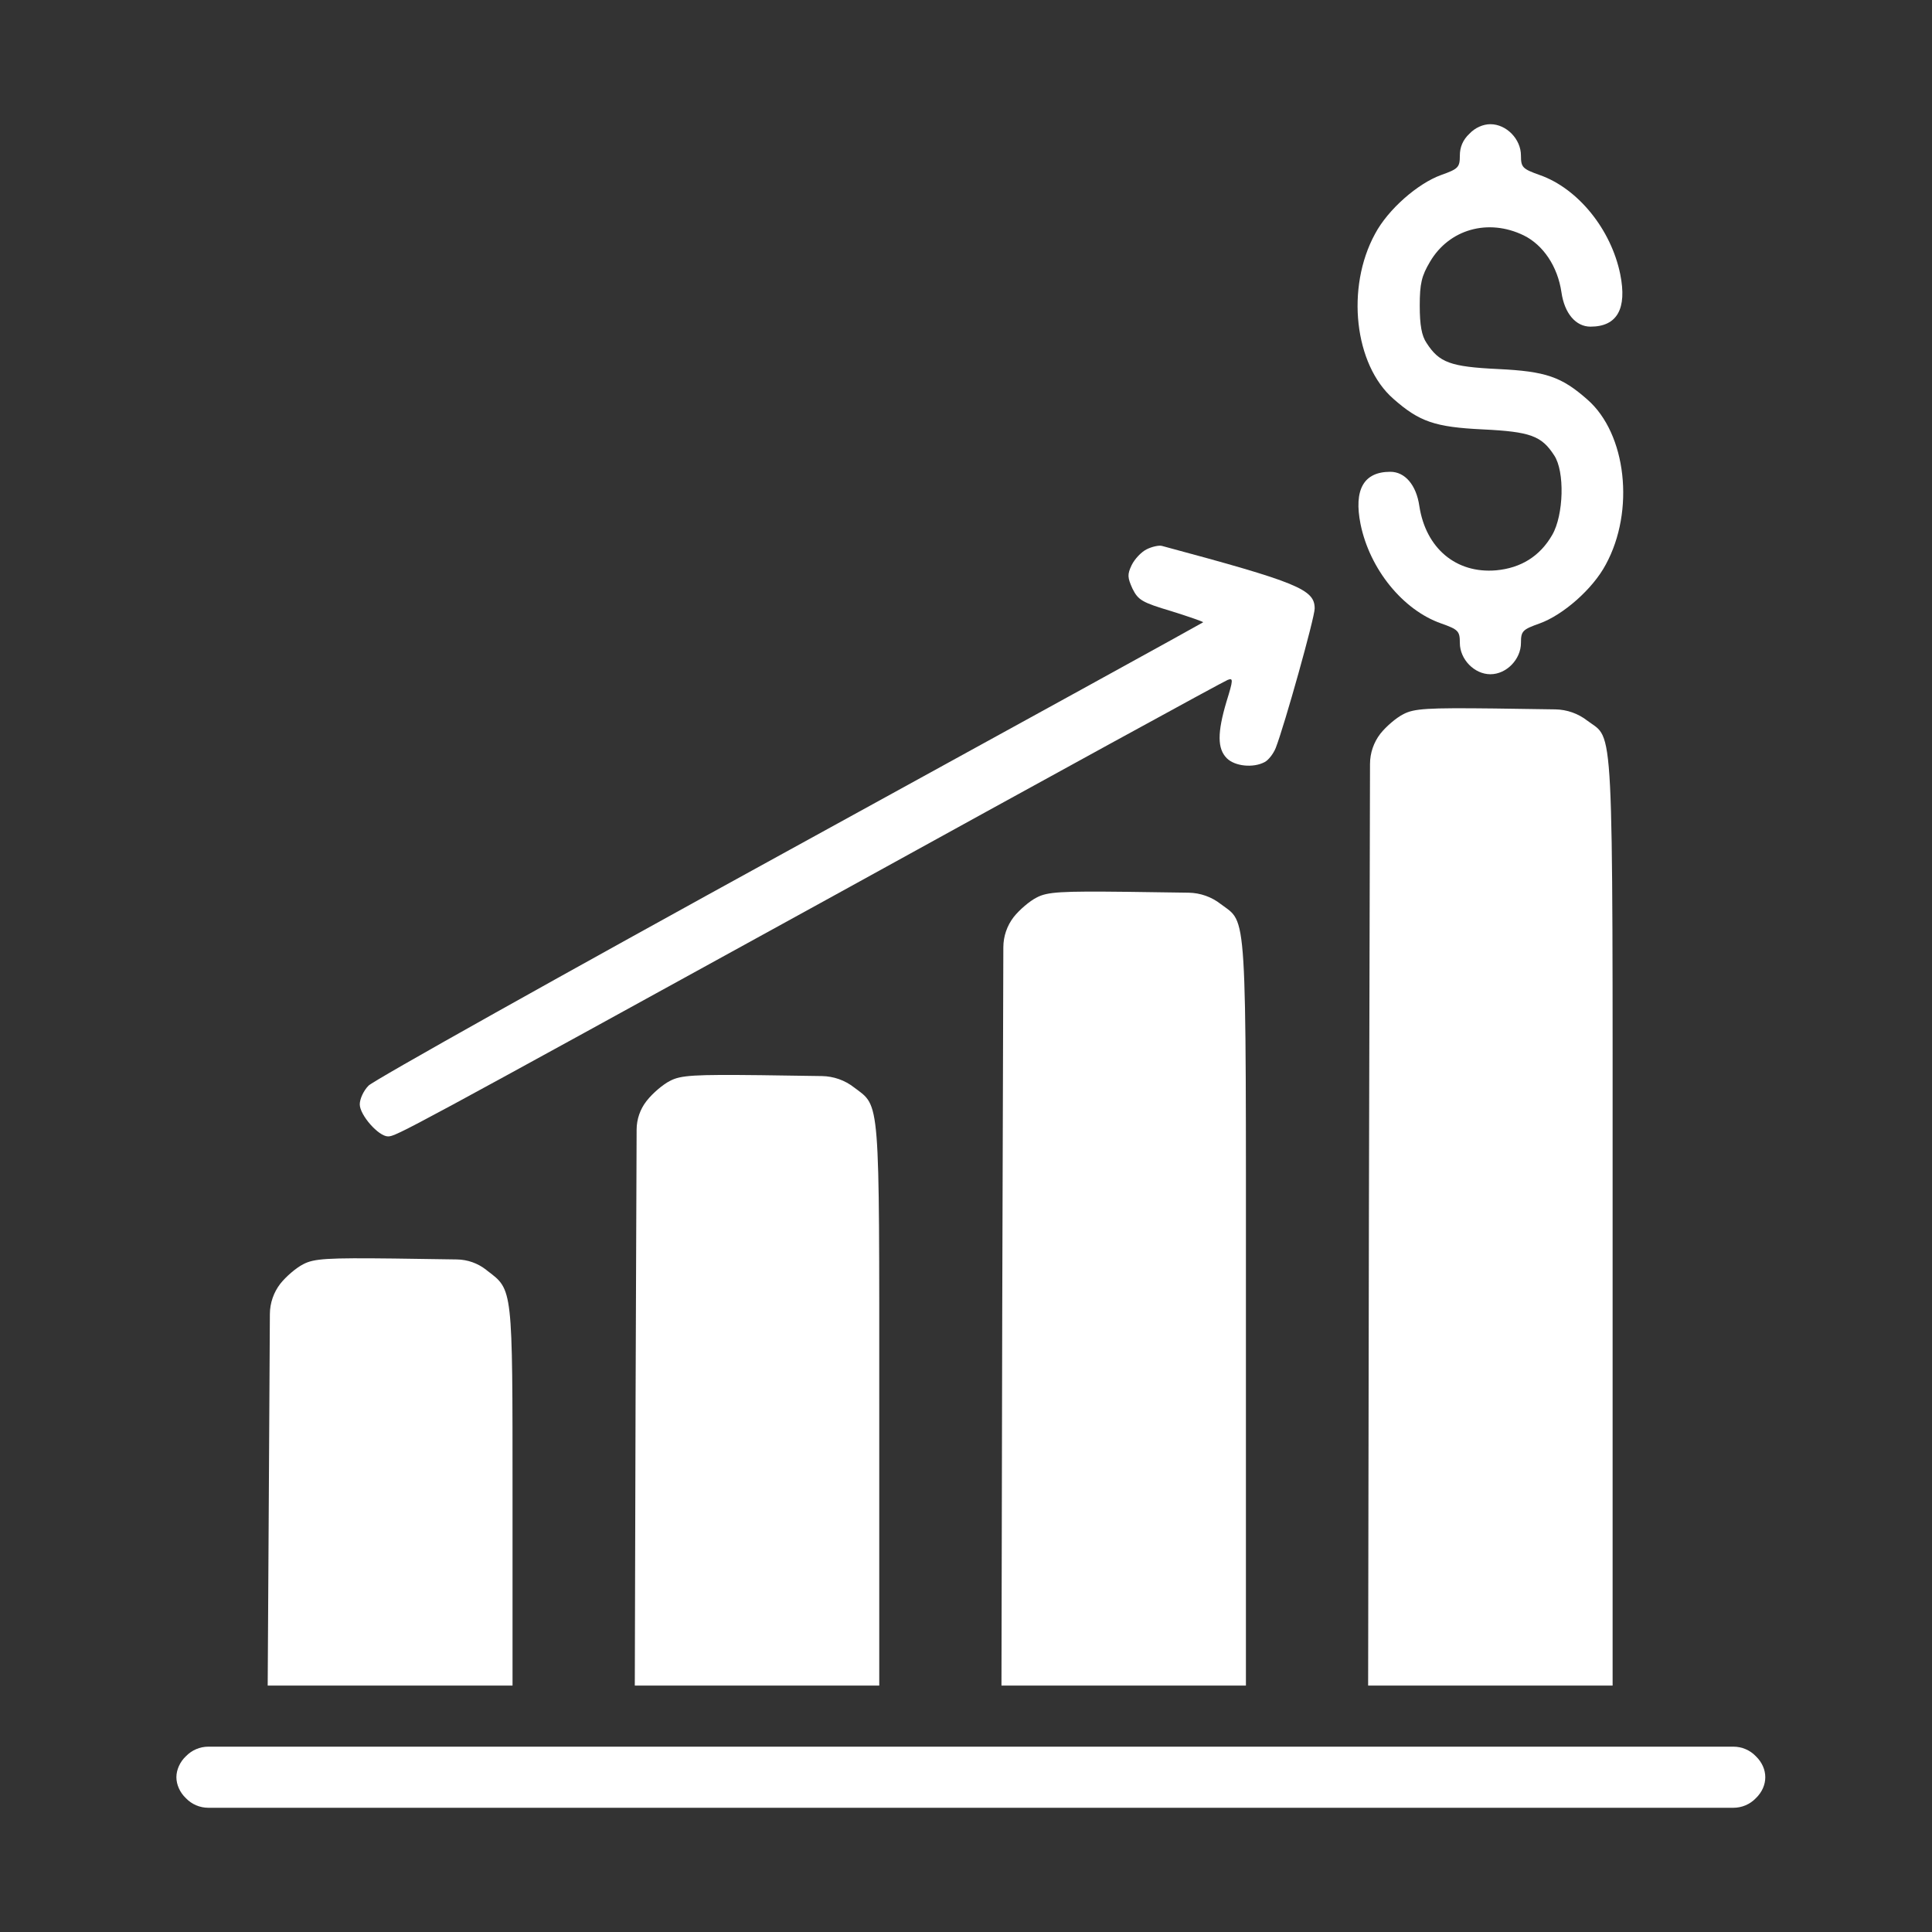 <svg width="70" height="70" viewBox="0 0 70 70" fill="none" xmlns="http://www.w3.org/2000/svg">
<rect x="0" y="0" width="70" height="70" fill="#333333" stroke="none"/>
<g clip-path="url(#clip0_2640_2442)">
<path d="M53.239 4.846C53.004 5.067 52.893 5.33 52.893 5.635C52.893 6.064 52.837 6.119 52.215 6.341C51.371 6.645 50.291 7.586 49.821 8.472C48.755 10.423 49.073 13.219 50.485 14.45C51.426 15.281 51.993 15.475 53.723 15.558C55.453 15.641 55.855 15.793 56.311 16.499C56.699 17.08 56.657 18.658 56.242 19.377C55.799 20.152 55.107 20.581 54.208 20.664C52.755 20.789 51.661 19.862 51.426 18.339C51.315 17.564 50.9 17.094 50.374 17.094C49.405 17.094 49.046 17.744 49.295 18.99C49.627 20.623 50.831 22.104 52.215 22.588C52.837 22.809 52.893 22.865 52.893 23.294C52.893 23.889 53.419 24.429 54 24.429C54.581 24.429 55.107 23.889 55.107 23.294C55.107 22.865 55.163 22.809 55.785 22.588C56.63 22.284 57.709 21.342 58.179 20.457C59.245 18.505 58.927 15.71 57.515 14.478C56.574 13.648 56.007 13.454 54.277 13.371C52.547 13.288 52.146 13.136 51.689 12.43C51.509 12.167 51.44 11.78 51.44 11.074C51.44 10.271 51.509 9.994 51.813 9.482C52.505 8.306 53.917 7.904 55.204 8.527C55.91 8.873 56.436 9.648 56.574 10.589C56.685 11.364 57.1 11.835 57.626 11.835C58.595 11.835 58.955 11.184 58.705 9.939C58.373 8.306 57.169 6.825 55.785 6.341C55.163 6.119 55.107 6.064 55.107 5.635C55.107 5.04 54.581 4.5 54 4.5C53.737 4.5 53.447 4.625 53.239 4.846Z" fill="white"/>
<path d="M41.544 19.903C41.35 20 41.115 20.249 41.004 20.471C40.838 20.817 40.852 20.927 41.032 21.329C41.24 21.744 41.378 21.827 42.444 22.145C43.108 22.353 43.62 22.533 43.592 22.547C43.565 22.574 36.825 26.283 28.604 30.795C20.384 35.306 13.52 39.154 13.354 39.334C13.174 39.513 13.035 39.818 13.035 40.012C13.035 40.399 13.713 41.174 14.059 41.174C14.35 41.174 14.627 41.022 30.279 32.414C37.96 28.179 44.353 24.678 44.478 24.636C44.686 24.553 44.686 24.622 44.437 25.425C44.104 26.546 44.104 27.127 44.45 27.473C44.741 27.764 45.405 27.833 45.82 27.612C45.959 27.542 46.139 27.307 46.222 27.1C46.54 26.283 47.633 22.38 47.633 22.048C47.633 21.356 47.038 21.107 42.098 19.779C41.987 19.751 41.738 19.806 41.544 19.903Z" fill="white"/>
<path d="M50.843 25.878C50.594 26.002 50.221 26.321 50.013 26.584C49.771 26.898 49.639 27.282 49.638 27.68L49.598 44.076L49.57 61.071H58.428V44.256C58.428 25.656 58.483 26.846 57.514 26.113C57.182 25.853 56.774 25.709 56.352 25.702L54.151 25.67C51.715 25.642 51.231 25.67 50.843 25.878Z" fill="white"/>
<path d="M37.558 32.52C37.309 32.645 36.936 32.963 36.728 33.226C36.486 33.54 36.354 33.925 36.353 34.322L36.313 47.398L36.285 61.071H45.142V47.577C45.142 32.645 45.198 33.489 44.229 32.755C43.897 32.495 43.489 32.351 43.066 32.344L40.866 32.313C38.43 32.285 37.946 32.313 37.558 32.52Z" fill="white"/>
<path d="M24.273 39.164C24.024 39.288 23.65 39.607 23.443 39.87L23.418 39.901C23.191 40.195 23.068 40.555 23.066 40.926L23.028 50.72L23 61.071H31.857V50.9C31.857 39.634 31.899 40.119 30.944 39.399C30.612 39.139 30.203 38.995 29.781 38.988L27.581 38.956C25.145 38.929 24.661 38.956 24.273 39.164Z" fill="white"/>
<path d="M10.986 45.806C10.737 45.931 10.364 46.249 10.156 46.512C9.914 46.826 9.781 47.211 9.778 47.608L9.741 54.041L9.699 61.071H18.57V54.221C18.57 46.609 18.584 46.748 17.657 46.042L17.61 46.004C17.308 45.768 16.939 45.638 16.555 45.632L14.294 45.599C11.858 45.571 11.374 45.599 10.986 45.806Z" fill="white"/>
<path d="M6.737 63.631C6.515 63.839 6.391 64.129 6.391 64.392C6.391 64.655 6.515 64.946 6.737 65.153C6.948 65.375 7.242 65.499 7.549 65.499H62.805C63.111 65.499 63.404 65.375 63.617 65.153C64.074 64.711 64.074 64.074 63.617 63.631C63.406 63.41 63.112 63.285 62.805 63.285H7.549C7.243 63.285 6.95 63.41 6.737 63.631Z" fill="white"/>
</g>
<defs>
<clipPath id="clip0_2640_2442">
<rect width="58" height="62" fill="white" transform="translate(6 4)"/>
</clipPath>
</defs>
</svg>
